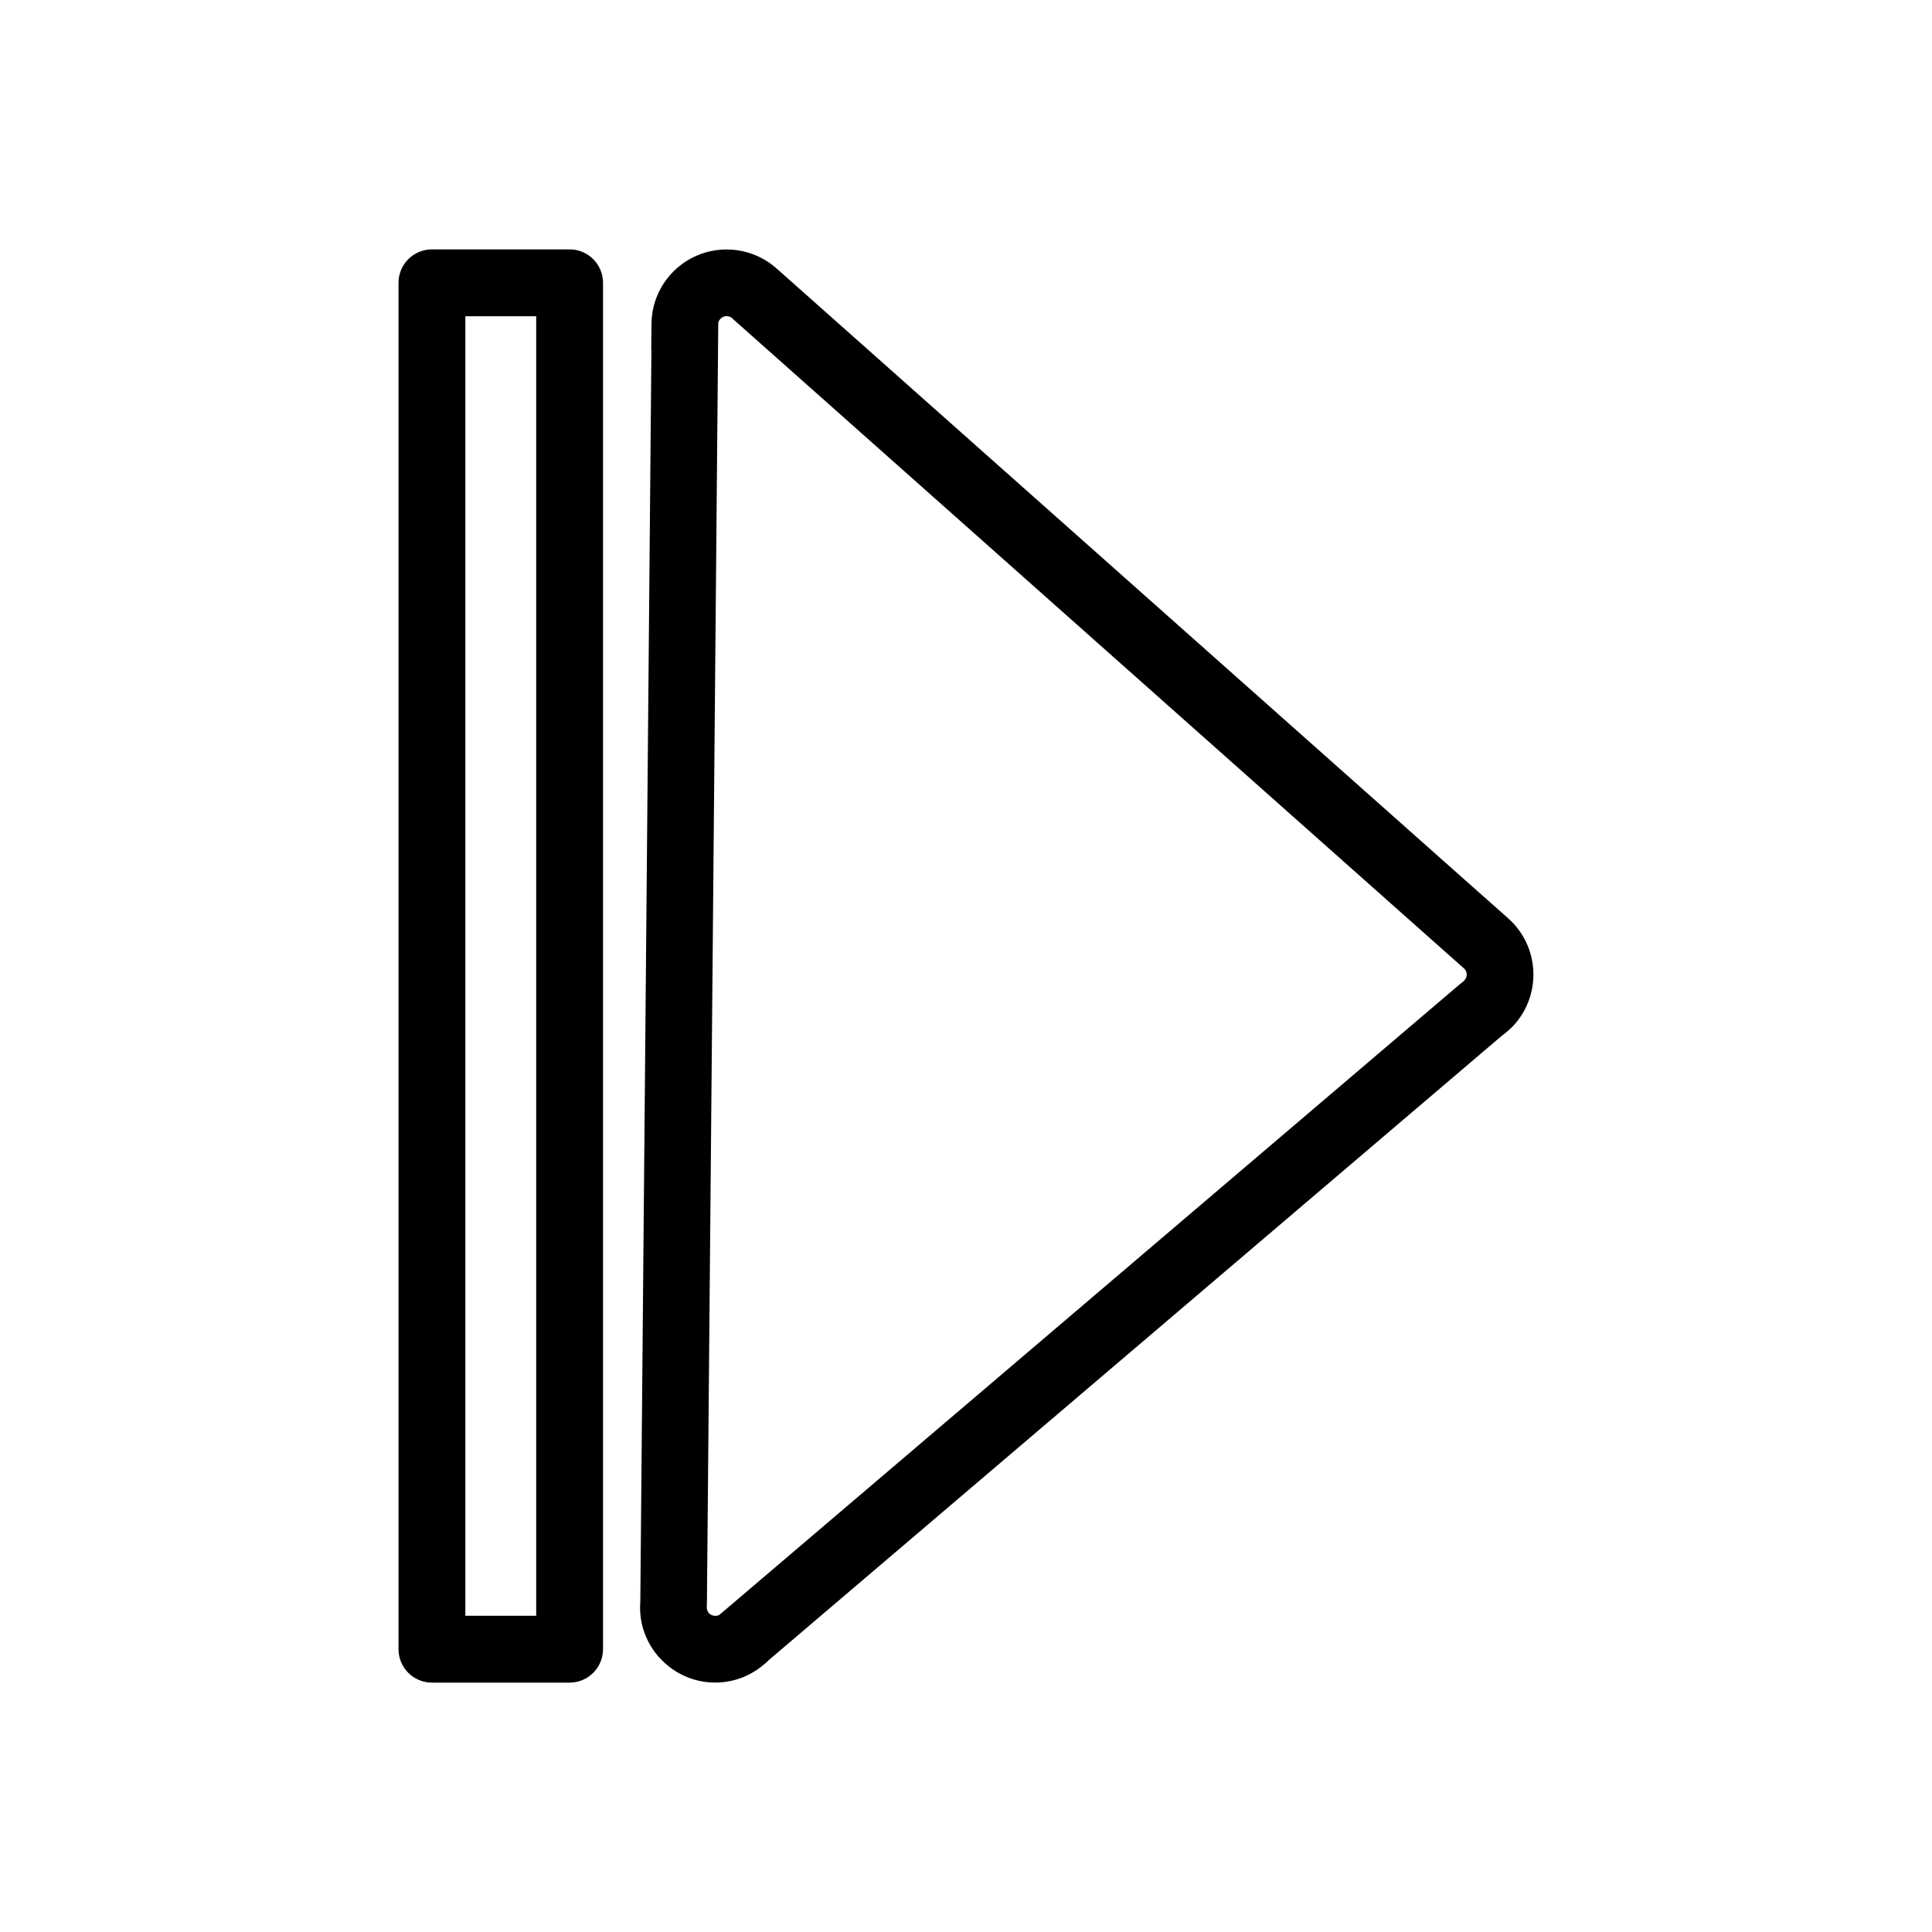 <?xml version="1.0" encoding="UTF-8"?>
<!-- Uploaded to: ICON Repo, www.iconrepo.com, Generator: ICON Repo Mixer Tools -->
<svg fill="#000000" width="800px" height="800px" version="1.1" viewBox="144 144 512 512" xmlns="http://www.w3.org/2000/svg">
 <g>
  <path d="m267.32 572.2h18.777v-344.4h-18.777zm27.633 17.711h-36.488c-4.891 0-8.855-3.965-8.855-8.855v-362.11c0-4.891 3.965-8.855 8.855-8.855h36.488c4.891 0 8.855 3.965 8.855 8.855v362.11c0 4.891-3.965 8.855-8.855 8.855z"/>
  <path d="m350.19 215.49 186.95 166.08 0.008-0.008 6.539 5.809c4.106 3.644 6.344 8.621 6.644 13.723 0.301 5.094-1.34 10.305-4.992 14.418-0.449 0.508-1.023 1.066-1.711 1.676-0.551 0.488-1.102 0.926-1.648 1.316l-194.34 165.52-0.648 0.648-0.555 0.449c-4.207 3.582-9.43 5.125-14.473 4.719-4.844-0.387-9.562-2.562-13.102-6.441l-0.02 0.02-0.449-0.52c-1.801-2.113-3.086-4.488-3.867-6.969-0.762-2.418-1.035-4.969-0.836-7.504l2.941-331.73-0.043-0.012 0.059-6.828c0.047-5.512 2.316-10.473 5.945-14.035 3.633-3.57 8.629-5.75 14.129-5.703 2.637 0.023 5.137 0.551 7.414 1.492 2.266 0.934 4.309 2.262 6.039 3.887l0.004-0.008zm181.73 185.11-193.49-171.89-0.277-0.277c-0.223-0.219-0.469-0.387-0.719-0.488-0.27-0.109-0.555-0.176-0.84-0.176-0.621-0.004-1.191 0.246-1.605 0.652-0.32 0.312-0.547 0.711-0.641 1.152l-0.004 0.441-3.004 338.96-0.035 0.762c-0.027 0.289 0.008 0.609 0.109 0.938 0.086 0.27 0.223 0.523 0.406 0.742l-0.016 0.016 0.016 0.02c0.383 0.445 0.941 0.699 1.535 0.75 0.445 0.035 0.891-0.043 1.273-0.234l0.363-0.309 196.03-166.96 0.691-0.555c0.105-0.07 0.18-0.129 0.223-0.168 0.023-0.02 0.039-0.051 0.191-0.223 0.414-0.465 0.598-1.047 0.562-1.617-0.027-0.488-0.227-0.977-0.586-1.371l-0.184-0.164z"/>
 </g>
</svg>